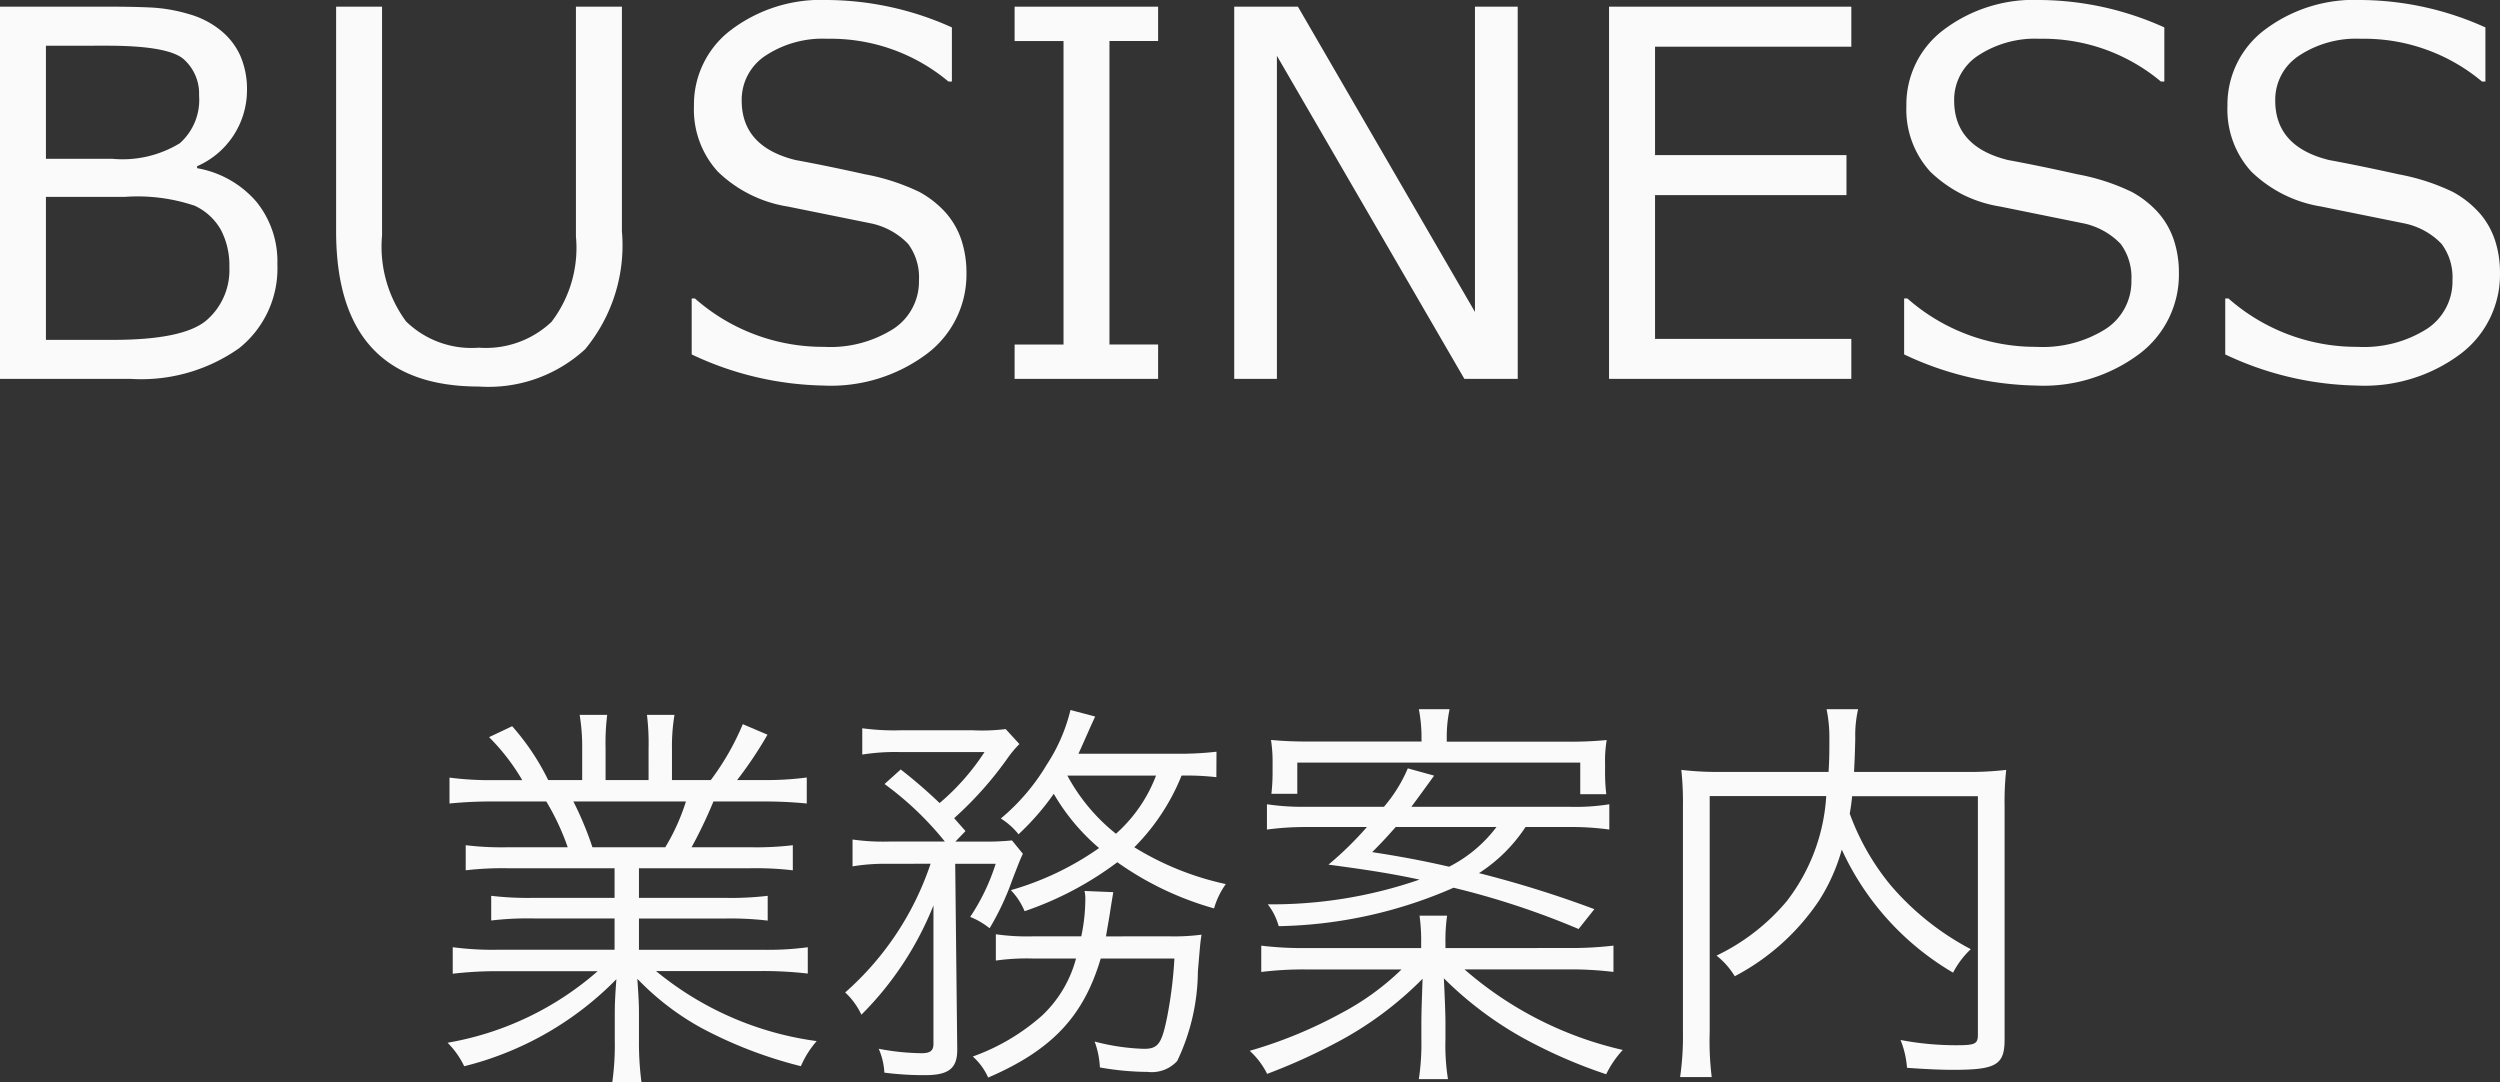 <svg xmlns="http://www.w3.org/2000/svg" width="98.848" height="42.799" viewBox="0 0 98.848 42.799"><rect x="0" y="0" width="98.848" height="42.799" fill="#333333" stroke="none"/><defs><style>.a{fill:#fafafa;}</style></defs><path class="a" d="M0,14.98V.264H4.336C5,.264,5.565.276,6.03.3A6.365,6.365,0,0,1,7.466.557a3.481,3.481,0,0,1,1.264.649,2.715,2.715,0,0,1,.782,1.021,3.335,3.335,0,0,1,.254,1.337A3.283,3.283,0,0,1,7.793,6.572V6.65a4,4,0,0,1,2.334,1.314,3.734,3.734,0,0,1,.84,2.485,4.031,4.031,0,0,1-1.509,3.316,6.707,6.707,0,0,1-4.3,1.215ZM1.816,1.807V6.279H4.443a4.345,4.345,0,0,0,2.666-.615A2.29,2.29,0,0,0,7.871,3.77a1.814,1.814,0,0,0-.605-1.426q-.606-.538-3.047-.537Zm0,5.976v5.655H4.463q2.8,0,3.706-.777a2.62,2.62,0,0,0,.9-2.095A3.036,3.036,0,0,0,8.74,9.1,2.3,2.3,0,0,0,7.7,8.135a7.078,7.078,0,0,0-2.749-.352Z"/><path class="a" d="M24.59,9.141a6.44,6.44,0,0,1-1.455,4.668,5.64,5.64,0,0,1-4.2,1.474q-5.646,0-5.645-6.142V.264h1.816V9.307a4.982,4.982,0,0,0,.948,3.4,3.707,3.707,0,0,0,2.881,1.04,3.772,3.772,0,0,0,2.871-1.021,4.82,4.82,0,0,0,.966-3.374V.264H24.59Z"/><path class="a" d="M32.549,15.244a12.647,12.647,0,0,1-5.2-1.23V11.8h.127a7.643,7.643,0,0,0,5.1,1.914,4.656,4.656,0,0,0,2.759-.718,2.236,2.236,0,0,0,1-1.909,2.215,2.215,0,0,0-.425-1.44,2.834,2.834,0,0,0-1.479-.816l-3.281-.664a5.129,5.129,0,0,1-2.769-1.382,3.643,3.643,0,0,1-.942-2.6,3.691,3.691,0,0,1,1.464-3A5.9,5.9,0,0,1,32.715,0a12.121,12.121,0,0,1,4.922,1.084V3.223H37.5a7.251,7.251,0,0,0-4.785-1.69,4.1,4.1,0,0,0-2.456.674,2.083,2.083,0,0,0-.933,1.768q0,1.826,2.129,2.353,1.23.225,2.739.562a8.525,8.525,0,0,1,2.159.7,3.9,3.9,0,0,1,1.054.835,3.149,3.149,0,0,1,.606,1.064,4.139,4.139,0,0,1,.2,1.319,3.918,3.918,0,0,1-1.553,3.173A6.326,6.326,0,0,1,32.549,15.244Z"/><path class="a" d="M45.791,14.98H40.117V13.623h1.934v-12H40.117V.264h5.674V1.621H43.867v12h1.924Z"/><path class="a" d="M60.01,14.98H57.9L50.488,2.207V14.98H48.8V.264h2.519l7,12.07V.264h1.69Z"/><path class="a" d="M73.2,14.98h-9.58V.264H73.2V1.846H65.439V6.133h7.569V7.715H65.439V13.4H73.2Z"/><path class="a" d="M80.488,15.244a12.654,12.654,0,0,1-5.2-1.23V11.8h.127a7.647,7.647,0,0,0,5.1,1.914,4.656,4.656,0,0,0,2.759-.718,2.236,2.236,0,0,0,1-1.909,2.22,2.22,0,0,0-.425-1.44,2.837,2.837,0,0,0-1.48-.816l-3.281-.664a5.136,5.136,0,0,1-2.769-1.382,3.647,3.647,0,0,1-.942-2.6,3.689,3.689,0,0,1,1.465-3A5.892,5.892,0,0,1,80.654,0a12.114,12.114,0,0,1,4.922,1.084V3.223h-.137a7.25,7.25,0,0,0-4.785-1.69,4.1,4.1,0,0,0-2.456.674,2.084,2.084,0,0,0-.932,1.768q0,1.826,2.129,2.353,1.23.225,2.739.562a8.5,8.5,0,0,1,2.158.7,3.891,3.891,0,0,1,1.055.835,3.13,3.13,0,0,1,.605,1.064,4.111,4.111,0,0,1,.2,1.319A3.917,3.917,0,0,1,84.6,13.984,6.329,6.329,0,0,1,80.488,15.244Z"/><path class="a" d="M93.184,15.244a12.647,12.647,0,0,1-5.2-1.23V11.8h.126a7.651,7.651,0,0,0,5.1,1.914,4.656,4.656,0,0,0,2.759-.718,2.236,2.236,0,0,0,1-1.909,2.22,2.22,0,0,0-.425-1.44,2.834,2.834,0,0,0-1.479-.816l-3.282-.664a5.136,5.136,0,0,1-2.768-1.382,3.643,3.643,0,0,1-.943-2.6,3.692,3.692,0,0,1,1.465-3A5.9,5.9,0,0,1,93.35,0a12.113,12.113,0,0,1,4.921,1.084V3.223h-.136a7.251,7.251,0,0,0-4.785-1.69,4.1,4.1,0,0,0-2.456.674,2.083,2.083,0,0,0-.933,1.768q0,1.826,2.129,2.353,1.23.225,2.739.562a8.486,8.486,0,0,1,2.158.7,3.891,3.891,0,0,1,1.055.835,3.113,3.113,0,0,1,.605,1.064,4.111,4.111,0,0,1,.2,1.319A3.918,3.918,0,0,1,97.3,13.984,6.324,6.324,0,0,1,93.184,15.244Z"/><path class="a" d="M20.126,34.331a12.473,12.473,0,0,0-1.712.08v-.992a11.789,11.789,0,0,0,1.712.08h2.321A9.623,9.623,0,0,0,21.6,31.69H19.582a17.085,17.085,0,0,0-1.809.08V30.746a12.477,12.477,0,0,0,1.777.1h1.1a8.373,8.373,0,0,0-1.312-1.7l.912-.432a9.457,9.457,0,0,1,1.425,2.129h1.344V29.609a7.729,7.729,0,0,0-.1-1.344h1.089a9.016,9.016,0,0,0-.064,1.328v1.249h1.7V29.593a9.289,9.289,0,0,0-.064-1.328h1.089a7.487,7.487,0,0,0-.1,1.344v1.233h1.536a10.252,10.252,0,0,0,1.265-2.209l.976.416a15.918,15.918,0,0,1-1.2,1.793h.96a12.414,12.414,0,0,0,1.793-.1V31.77a17.085,17.085,0,0,0-1.809-.08H28.209a18.376,18.376,0,0,1-.864,1.809h2.273a12.2,12.2,0,0,0,1.729-.08v.992a12.6,12.6,0,0,0-1.729-.08H25.264V35.5h3.361a12.187,12.187,0,0,0,1.729-.08V36.4a12.425,12.425,0,0,0-1.729-.081H25.264v1.234h4.85a11.857,11.857,0,0,0,1.825-.1v1.041a15.237,15.237,0,0,0-1.809-.1H25.937a12.64,12.64,0,0,0,6.354,2.77,3.719,3.719,0,0,0-.624.992,17.122,17.122,0,0,1-3.922-1.505A10.505,10.505,0,0,1,25.2,38.7c.049.72.064,1.008.064,1.361v1.072a12.143,12.143,0,0,0,.1,1.665H24.208a10.592,10.592,0,0,0,.1-1.681V40.062c0-.369.016-.721.064-1.345a12.721,12.721,0,0,1-6.018,3.441,3.356,3.356,0,0,0-.657-.929A12.127,12.127,0,0,0,23.632,38.4H19.71a15.045,15.045,0,0,0-1.809.1V37.452a12.063,12.063,0,0,0,1.809.1H24.3V36.315H21.135a12.18,12.18,0,0,0-1.713.081V35.42a12.355,12.355,0,0,0,1.713.08H24.3V34.331Zm6.179-.832a8.245,8.245,0,0,0,.816-1.809h-4.45a13.12,13.12,0,0,1,.753,1.809Z"/><path class="a" d="M35.134,34.155a7.764,7.764,0,0,0-1.425.1V33.194a8.721,8.721,0,0,0,1.473.08h2.177A12.49,12.49,0,0,0,34.974,31l.64-.576a19.711,19.711,0,0,1,1.537,1.328,9.17,9.17,0,0,0,1.776-2.017H35.534a8.192,8.192,0,0,0-1.441.1v-1.04a9.365,9.365,0,0,0,1.521.08h2.849a7.566,7.566,0,0,0,1.3-.048l.544.592a4.264,4.264,0,0,0-.48.576,14.165,14.165,0,0,1-2.1,2.354c.176.208.24.271.448.511l-.4.416h1.1a9.857,9.857,0,0,0,1.137-.047l.432.528c-.112.24-.112.24-.416,1.024a10.536,10.536,0,0,1-.9,1.921,3.026,3.026,0,0,0-.768-.448,8.2,8.2,0,0,0,1.008-2.1h-1.6l.08,7.3c.016.784-.32,1.057-1.281,1.057a12.3,12.3,0,0,1-1.6-.1,2.694,2.694,0,0,0-.224-.944,9.355,9.355,0,0,0,1.7.176c.337,0,.465-.1.465-.368V35.8a12.807,12.807,0,0,1-2.849,4.321,2.841,2.841,0,0,0-.641-.88,11.743,11.743,0,0,0,3.377-5.09Zm11.06,2.866a8.337,8.337,0,0,0,1.313-.065c-.048.32-.048.32-.144,1.457a8.339,8.339,0,0,1-.817,3.537,1.363,1.363,0,0,1-1.168.432,11.17,11.17,0,0,1-1.889-.176,3.432,3.432,0,0,0-.208-1.024,8.61,8.61,0,0,0,1.953.288c.56,0,.7-.208.912-1.248a16.953,16.953,0,0,0,.289-2.322H43.521c-.672,2.274-1.92,3.618-4.45,4.706a2.421,2.421,0,0,0-.608-.832A8.382,8.382,0,0,0,41.2,40.157,4.769,4.769,0,0,0,42.545,37.9H40.864a8.7,8.7,0,0,0-1.489.08V36.94a8.758,8.758,0,0,0,1.521.081h1.857a7.2,7.2,0,0,0,.16-1.442,1.369,1.369,0,0,0-.032-.351l1.137.047c-.049.3-.08.481-.144.9-.064.384-.1.576-.145.849Zm1.9-6.292a10.277,10.277,0,0,0-1.376-.063A8.5,8.5,0,0,1,44.85,33.5a11.513,11.513,0,0,0,3.617,1.456,3.16,3.16,0,0,0-.464.961,12.354,12.354,0,0,1-3.825-1.825,13.13,13.13,0,0,1-3.666,1.936,2.675,2.675,0,0,0-.544-.832,11.58,11.58,0,0,0,3.489-1.665,8.236,8.236,0,0,1-1.792-2.144,10.154,10.154,0,0,1-1.393,1.6,2.758,2.758,0,0,0-.7-.624,8.324,8.324,0,0,0,1.825-2.144,6.827,6.827,0,0,0,.928-2.146l.976.257c-.064.144-.064.144-.16.352-.192.432-.352.8-.5,1.12H46.53a12.509,12.509,0,0,0,1.569-.08Zm-5.891-.063a7.427,7.427,0,0,0,1.921,2.3,5.856,5.856,0,0,0,1.585-2.3Z"/><path class="a" d="M62.019,37.484a14.334,14.334,0,0,0,1.776-.095v1.04a13.935,13.935,0,0,0-1.776-.1H57.905a14.372,14.372,0,0,0,6.258,3.185,3.984,3.984,0,0,0-.656.961,19.766,19.766,0,0,1-2.753-1.153,14.243,14.243,0,0,1-3.665-2.641c.031.64.063,1.392.063,1.728V41.1a8.5,8.5,0,0,0,.1,1.569H56.1a9.4,9.4,0,0,0,.1-1.569v-.689c0-.336.016-.8.048-1.712a13.859,13.859,0,0,1-3.506,2.577,23.211,23.211,0,0,1-2.64,1.184,3.129,3.129,0,0,0-.689-.912,17.821,17.821,0,0,0,3.617-1.488,10.329,10.329,0,0,0,2.386-1.729H51.63a13.513,13.513,0,0,0-1.761.1v-1.04a13.637,13.637,0,0,0,1.745.095h4.578v-.192a7.373,7.373,0,0,0-.064-1.088h1.089a6.866,6.866,0,0,0-.065,1.072v.208Zm-1.7-4.786a6.232,6.232,0,0,1-1.841,1.825,43.3,43.3,0,0,1,4.562,1.424l-.624.785A31.884,31.884,0,0,0,57.473,35.1a17.968,17.968,0,0,1-6.915,1.52,2.439,2.439,0,0,0-.432-.864,17.841,17.841,0,0,0,6-.977c-1.04-.224-1.921-.368-3.6-.592A13.4,13.4,0,0,0,54.047,32.7H51.71a11.523,11.523,0,0,0-1.616.1V31.8a9.652,9.652,0,0,0,1.568.1H54.72a5.824,5.824,0,0,0,.944-1.52l1.04.288c-.544.752-.544.752-.9,1.232h6.243a8.393,8.393,0,0,0,1.584-.1V32.8a10.915,10.915,0,0,0-1.616-.1Zm-4.114-3.473A5.841,5.841,0,0,0,56.1,28.04h1.216a5.326,5.326,0,0,0-.112,1.185v.1h4.706a15.2,15.2,0,0,0,1.617-.064,5.052,5.052,0,0,0-.064.929v.3a7.493,7.493,0,0,0,.048.913H62.482V30.153H51.294v1.233H50.27a7.519,7.519,0,0,0,.047-.88v-.32a5.646,5.646,0,0,0-.063-.929c.528.048.944.064,1.616.064h4.338ZM55.184,32.7c-.369.416-.5.561-.929.992,1.137.177,2,.337,3.042.577A5.412,5.412,0,0,0,59.169,32.7Z"/><path class="a" d="M73.232,31.481c-.032.3-.047.417-.095.689A9.623,9.623,0,0,0,74.753,35a10.732,10.732,0,0,0,3.17,2.529,3.472,3.472,0,0,0-.7.929,10.888,10.888,0,0,1-4.4-4.866,7.391,7.391,0,0,1-.9,2.016A9.088,9.088,0,0,1,68.591,38.6a3.056,3.056,0,0,0-.721-.816,8.3,8.3,0,0,0,2.77-2.144,7.525,7.525,0,0,0,1.568-4.163H67.6v9.332a11.6,11.6,0,0,0,.08,1.778H66.43a11.186,11.186,0,0,0,.112-1.778V31.882a12.225,12.225,0,0,0-.064-1.441,12.307,12.307,0,0,0,1.584.08H72.3c.032-.543.032-.736.032-1.328a5.488,5.488,0,0,0-.111-1.153h1.248a4.592,4.592,0,0,0-.113,1.153c-.015.72-.032.945-.048,1.328h4.4a12.525,12.525,0,0,0,1.616-.08,11.438,11.438,0,0,0-.064,1.409V41.1c0,1.008-.336,1.2-2.033,1.2-.528,0-1.169-.032-1.825-.08a3.7,3.7,0,0,0-.256-1.1,11.683,11.683,0,0,0,2.194.208c.752,0,.864-.048.864-.416V31.481Z"/></svg>